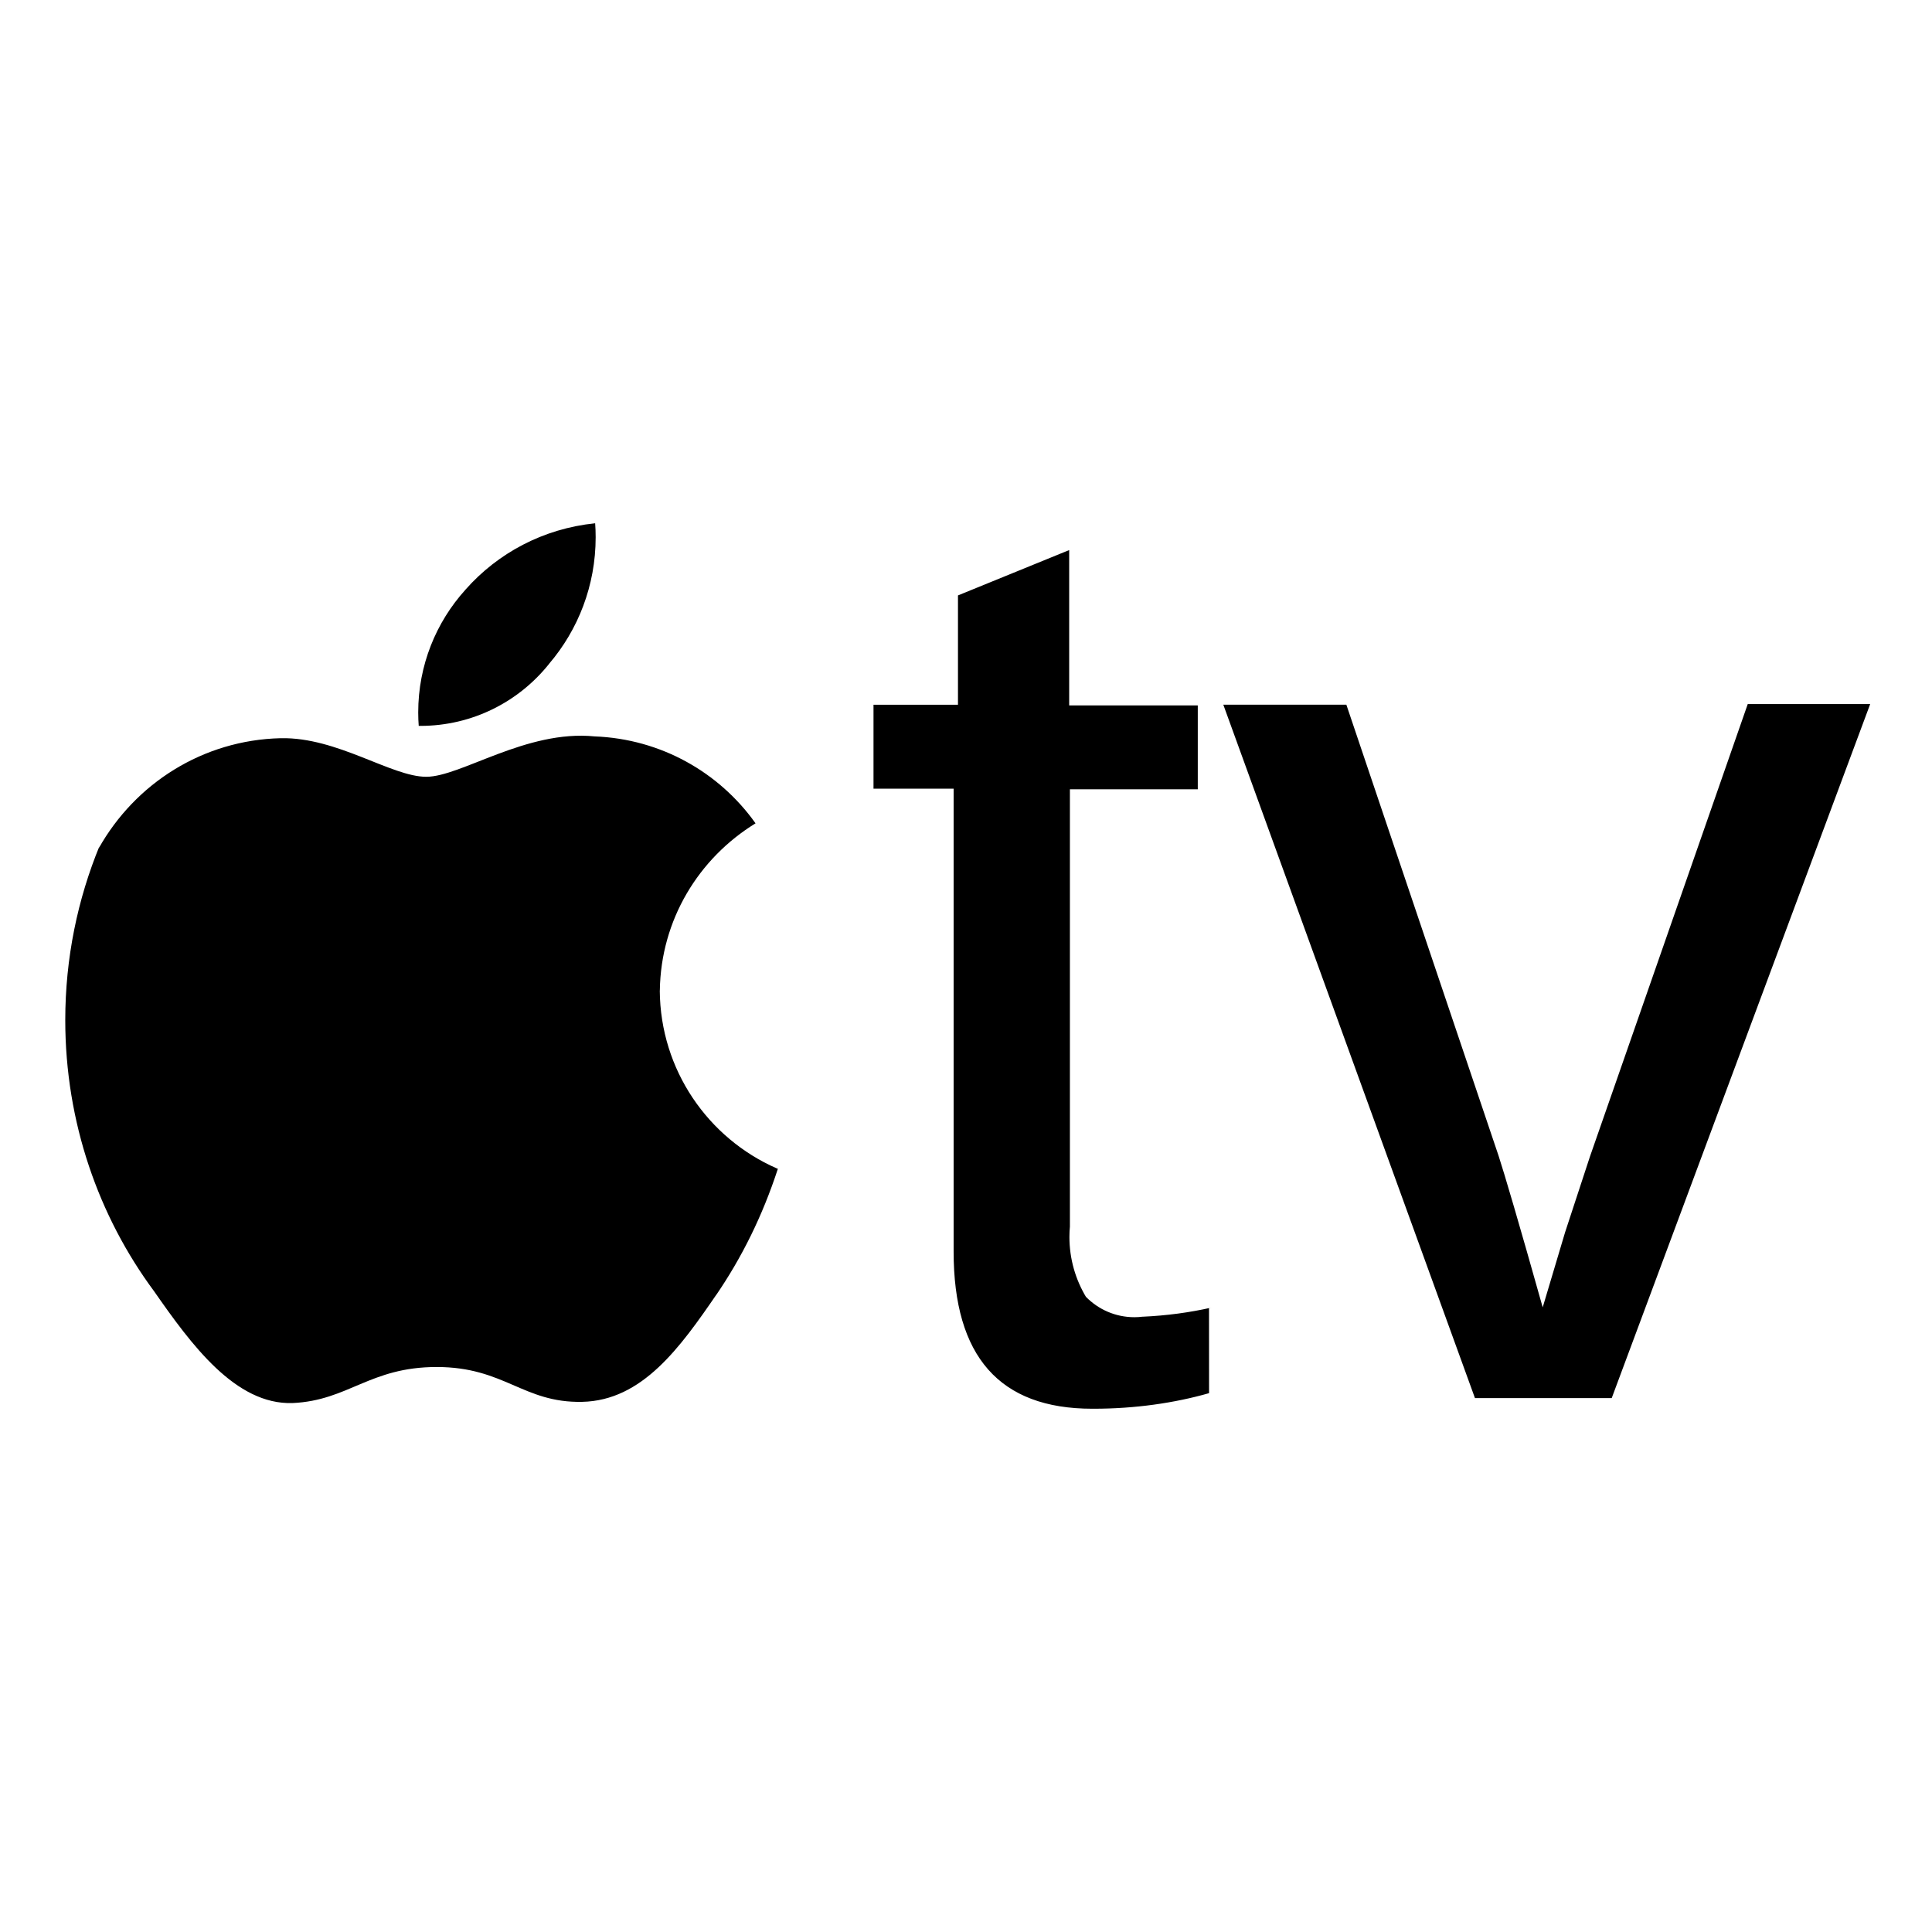 <svg xmlns="http://www.w3.org/2000/svg" fill="#000000" width="800px" height="800px" viewBox="0 0 32 32"><title>appletv</title><path d="M9.096 10.993c0.478-0.56 0.77-1.293 0.77-2.094 0-0.082-0.003-0.163-0.009-0.243l0.001 0.011c-0.861 0.088-1.613 0.494-2.147 1.098l-0.003 0.004c-0.484 0.535-0.781 1.249-0.781 2.031 0 0.078 0.003 0.156 0.009 0.233l-0.001-0.010c0.008 0 0.018 0 0.027 0 0.862 0 1.63-0.4 2.13-1.024l0.004-0.005zM10.928 16.407c0.009 1.317 0.802 2.446 1.935 2.944l0.021 0.008c-0.258 0.789-0.6 1.474-1.026 2.097l0.018-0.028c-0.608 0.886-1.235 1.77-2.234 1.791-0.977 0.020-1.285-0.577-2.409-0.577-1.111 0-1.46 0.555-2.387 0.597-0.946 0.031-1.677-0.967-2.294-1.852-0.919-1.24-1.471-2.801-1.471-4.49 0-1.026 0.204-2.005 0.573-2.898l-0.018 0.050c0.603-1.072 1.722-1.791 3.011-1.822l0.004-0c0.936-0.020 1.832 0.639 2.409 0.639 0.575 0 1.656-0.782 2.788-0.669 1.1 0.042 2.062 0.596 2.659 1.43l0.007 0.010c-0.944 0.58-1.568 1.6-1.585 2.767l-0 0.003zM20.026 23.075c-0.573 0.164-1.23 0.258-1.91 0.258-0.009 0-0.017 0-0.026-0h0.001c-1.535 0-2.296-0.865-2.296-2.604v-7.666h-1.327v-1.39h1.399v-1.811l1.842-0.751v2.573h2.13v1.389h-2.118v7.244c-0.005 0.051-0.008 0.11-0.008 0.17 0 0.367 0.102 0.709 0.279 1.002l-0.005-0.009c0.204 0.208 0.488 0.337 0.802 0.337 0.047 0 0.093-0.003 0.139-0.009l-0.005 0.001c0.401-0.018 0.779-0.069 1.145-0.152l-0.043 0.008zM26.695 23.157h-2.265l-4.168-11.485h2.038l2.521 7.471c0.094 0.288 0.341 1.123 0.731 2.511l0.371-1.244 0.412-1.255 2.613-7.493h2.028z"></path></svg>